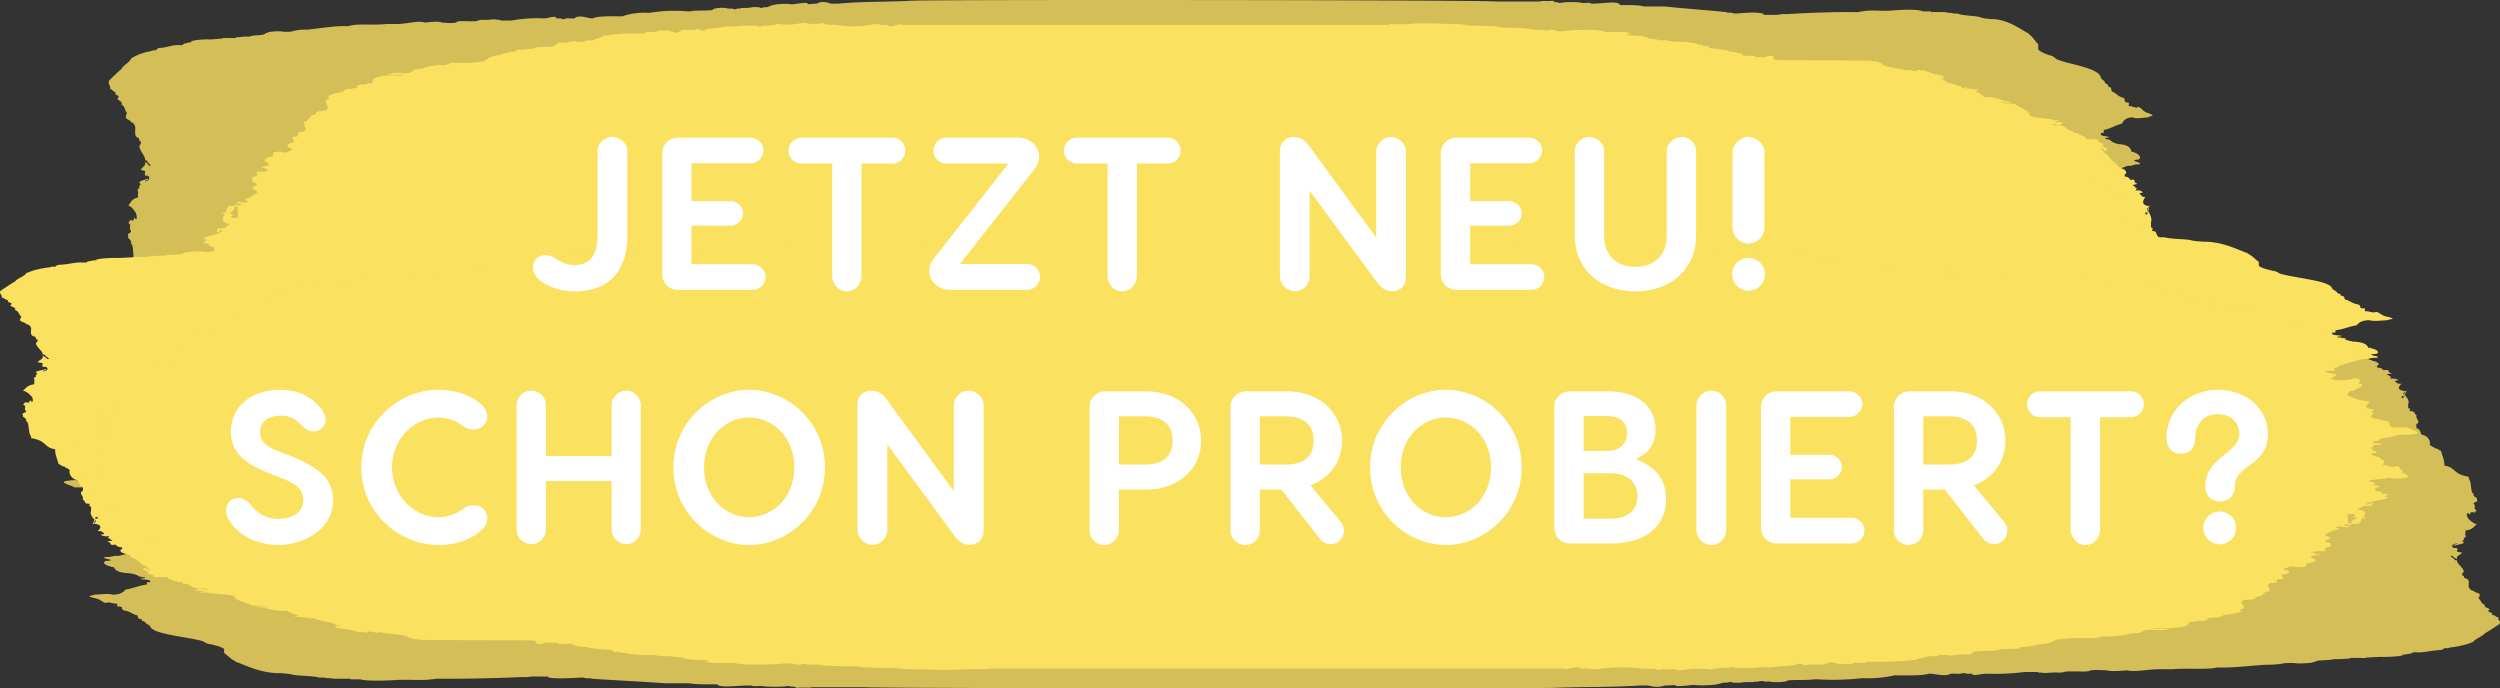 <svg width="276" height="76" viewBox="0 0 276 76" fill="none" xmlns="http://www.w3.org/2000/svg"><rect x="0" y="0" width="276" height="76" fill="#333333" stroke="none"/><g clip-path="url(#clip0_430_2601)"><path fill-rule="evenodd" clip-rule="evenodd" d="M245.845 53.96c-.355.023-.17-.226-.458-.233v-.078c-.131.013-.146-.03-.153-.077.164-.29-.38-.222-.305-.465v-.078c.426-.223-.604-.36-.306-.775h-.153v-.085c-.287-.19-.231-.557-.458-.775v-.077c.053-.28.235-.375 0-.62-.178-.118-.441-.192-.458-.388h-.153c-.254-.237-.361-.507-.306-.775 0-.36.086-.768-.305-.93-.263-.047 0-.36-.306-.388v-.31c.533-.348-.621-1.357-.458-1.783-.423.033-.146-.29-.458-.31.032-.148-.174-.171-.153-.31h.153c.096.168.252.325.458.465-.163-.47.355-.597.458-.93-.12-.018-.302 0-.305-.077h-.153c-.092-.163.188-.51-.153-.541h-.153c-.316-.18-.159-.597.306-.62 0 .153-.419.097-.306.31.288-.14.711-.211.917-.388 0-.193-.288-.24 0-.387v-.31c.355-.058.06-.437.153-.62v-.388c.785-.18.746-.599 1.066-.853-.282-.154-.491-.34-.611-.54-.254-.293-.359-.613-.306-.93v-.078h.153v.155c.177-.015.163-.123.153-.233.22-.18.373.098.458-.077-.004-.084.05-.167.153-.233-.451-.337 0-.404-.306-.93-.018-.242.48-.222.306-.54v-.233c-.254-.18-.364-.401-.306-.62-.103-.066-.157-.149-.153-.233-.135-.604-.046-1.321-.305-1.86v-.233c-.927-.238-1.102-.602-1.421-.991a.337.337 0 00-.089-.096v-.016a2.027 2.027 0 00-.139-.137c-.131-.134-.346-.243-.611-.31.018-.835-.181-1.192-.305-2.015-.231-.118-.274-.327-.611-.388-.036-.061 0-.153-.153-.155-.082-.115-.228-.197-.306-.31.16-.45-.199-1.349-.764-1.395a2.046 2.046 0 00-.305-.853c-.132.014-.146-.03-.153-.078v-.54c.398-.208.028-.685 0-.93v-.31c-.245-.136-.075-.48-.458-.541h-.153c-.085-.114.178-.402-.153-.388v-.62c.164-.319-.153-1.06-.458-1.395v-.078c.241-.057-.036-.38.458-.31-.355-.203-.17 1.114-.611.95v-.232c.171-.01.238.111.306 0 .004-.084-.05-.167-.153-.233.16-.14.214-.306.153-.465-.821-.133-.569-.68-.306-1.008-.48.036-.43-.196-.611-.31-.057-.133.117-.148.306-.155-.016-.089-.115-.169-.266-.215a1.033 1.033 0 00-.498-.017c0-.213.252-.157 0-.31-.132-.063-.093-.213-.306-.233-.046-.18.441-.086.458-.232-.508-.08-.021-.592-.763-.388-.096-.18-.206-.36-.611-.387v-.233c.426-.222-.061-.638-.459-.698 0-.155-.419-.099-.305-.31-.132-.063-.093-.212-.306-.232a6.704 6.704 0 01-.917-1.008c-.202 0-.142-.137-.305-.155-.025-.22-.281-.324-.306-.54.242.02.498.632.611.232.04-.227-.287-.269-.458-.388 0-.11-.025-.22.153-.232-.199-.159-.743-.143-.611-.465a1.795 1.795 0 00-.764-.078h-.306c-.259.027-.287-.061-.305-.155-.046-.159-.416-.153-.458-.31-.356-.043-.327-.301-.917-.232v-.155c-.124-.017-.153-.08-.306-.078-.529-.146-.494-.577-1.222-.62-.265.027-.54 0-.764-.078-.355-.34.288.143.917 0-.057-.133.117-.148.305-.155-.291-.155-.536-.133-.916-.077-.188-.25.494-.06.305-.31-.547.15-.561-.03-1.065-.078-.505-.047-.828-.15-1.375-.155-.036-.061-.128-.09-.306-.077-.27-.072-.533-.144-.458-.388-.302-.443-1.102-.63-1.528-1.008-.124-.016-.153-.079-.306-.077-.432.052-.889-.005-1.222-.155h-.153c.175-.233.864.323 1.223 0-.985-.096-1.347-.507-2.445-.54h-.458a1.908 1.908 0 00-.458-.31c0-.08-.125-.095-.153-.156-.213-.04-.38-.125-.459-.232.185-.01.356-.024.306-.156h-.153c-.469.056-.451-.135-.916-.077-.054-.103-.27-.123-.306-.233-.54.022.54.21 0 .233.029-.067-.06-.074-.153-.078h-.152c-.221-.225-.736-.299-1.066-.465-.228-.041-.388-.115-.611-.155 0-.048-.025-.092-.153-.077-.16-.206-.608-.262-.764-.465 1.108.39.249.28.458-.233-.181-.012-.433.013-.458-.077-.547 0-1.109-.269-1.681-.465h-.305a1.22 1.22 0 00-.458-.078c-.217.393-.839-.18-1.223.078-.71-.305-1.776-.242-2.44-.574a.297.297 0 00-.146-.079 1.436 1.436 0 01-.164-.123c0-.102-.27-.072-.305-.155-.196 0-.213-.1-.458-.077-.246.023-.263-.074-.459-.078 0-.027-10.658-.052-10.658-.077.355-.013-.199-.197 0-.388-.036-.061-.128-.09-.306-.077a1.216 1.216 0 00-.458.077c-.068.18-.753.031-1.066.078h-.153c-.053-.258-.881-.123-1.375-.155V6.08a.42.42 0 00-.305-.155 3.951 3.951 0 00-1.223-.232c-.017-.2-.568-.126-.763-.233h-.306c-.234-.193-1.254.016-1.222-.31-.029-.115-.355-.072-.611-.077 0-.237-.771-.076-.764-.31-.611 0-.917-.155-1.528-.155-.44-.011-1.002.041-1.222-.078h-.306c-.067-.18-.753-.032-1.066-.077v-.078c-.216 0-.433.013-.458-.078h-.458c-.412-.283-1.205-.373-2.132-.387h-.305c0-.08-.125-.094-.153-.155h.408c-.199-.211-.76-.236-1.375-.233h-1.538c0-.048-.025-.092-.153-.077-.586-.247-3.791-.14-4.263 0h-.153c-.679.085-.76-.132-1.222-.155-.316-.029-.355.095-.611.09a2.673 2.673 0 00-.153-.013c-.025-.092-.281-.066-.458-.077h-.917v-.078a25.985 25.985 0 00-3.514-.155c-.11-.21-2.082-.214-3.514-.232-.863-.235-2.352-.152-3.513-.233a30.228 30.228 0 00-2.132 0c-.291-.034-1.162.098-1.681.078h-.305c-.355.047-1.109-.098-1.222.077h-53.67c-.387-.25-1.318.465-1.68 0h-.459c-.355 0-.451-.133-.917-.077-.731.066-1.24.248-2.131.232a6.414 6.414 0 01-1.375-.077h-.459c.029-.067-.06-.074-.152-.078-.31-.057-1.194.049-1.564-.142a.143.143 0 00-.032-.049.16.16 0 00-.078-.032c-.43.157-.629.139-1.222.077-.267.25-.401-.202-.917-.077-1.034.18-1.776.297-2.902.077-.029.062-.153.076-.153.155-.47-.057-.451.134-.917.078-.23.012-.565-.03-.61.077h-.46v-.077h-1.832a2.467 2.467 0 01-.917.077H80.1c-.54.191-1.513.163-2.132.31 0 .208-.77.208-.764 0-.469-.057-.45.134-.916.078h-.938c-.174.119-.44.18-.611.31-.38.01-.473-.123-.764-.155v-.078H72.6c0 .328-1.364-.02-1.375.31h-1.986c-.776.043-1.543.12-2.292.233h-.305c-.022.222-1.066.36-1.066.465-.206.153-1.066-.025-1.066.233h-.764c-.515-.256-.913.203-1.68.077-.356-.022-.576.018-.611.155-.402.588-2.054.101-2.598.54-.65 0-1.066.13-1.833.078v.078c-.068.068-.135.139-.306.155-.682.076-1.527.31-1.375.31-.213.124-.753.081-.916.233-.355 0-.633.317-.917.465-.025.09-.241.083-.458.077v.078c-.629-.062-.785.119-1.375.077h-1.986c0 .078-.124.092-.153.155-.12.016-.302 0-.305.078h-1.066v.077c-1.034-.034-1.247.35-2.132.388h-.174c-.38.142-.412.461-1.066.465h-.153c-.685-.107-1.42-.076-1.833.155h1.68c-.067.18-.753.03-1.065.077h-.76c-.821.101-1.631.206-1.528.776 0 .046-.025.09-.153.077-.38-.013-.473.12-.764.155-.53-.081-1.162.18-.764.31 0 .074-.188.06-.305.078-.196 0-.214.099-.459.077-.71-.056-.604.314-1.066.388a4.43 4.43 0 00-1.375.387c-.028.11.027.22.153.31-.153 0-.181.062-.305.078-.494.458.529.842-.153 1.24-.242 0-.998.067-1.066.233v.155c-.203.027-.242.135-.458.155-.356.214-.274.634-.917.697.199.278 0 .283.153.541.035-.027.245.687-.458.54 0 .075-.189.06-.306.078-.06.092.046.27 0 .377 0 .014 0 .029-.029.043-.023.027-.076.045-.134.045-1.066.026.081.406-.459.698h-.153c-.817.274-.117.69.153.62.071.244-.412.204-.458.388-.547.15-.561-.03-1.066-.078v.078h-.458c-.178.09-.174.274-.153.465-.395.11-.867.18-.917.465.068.222.54.241.459.54-.288.112-.796.114-.917.31.785-.18.465.385.917.156-.167.225-.711.25-1.375.232.078.292.213.36-.153.541-.139.034-.274.067-.306.155v.31c0 .25.71.164.459.541h-.153c0 .115-.569.315-.153.387 0 .145.117.165.306.078.024.09-.029.22.152.233a4.193 4.193 0 01-.916.62c-.054.086-.754.221-.306.31.17.111.164.18-.153.232a1.558 1.558 0 01-.61-.077h-.306c-.135.248.504.106.458.31-.05.038-.533.15-.458-.078-.427-.036.12.422-.306.388v.229c-.06.2-.455.232-.458.465.177.03.335.084.458.155-.27.018-.355.133-.305.31h.305c.263.03.391-.115.459 0v.31c0 .078-.125-1.71-.153-1.648h-.91a1.274 1.274 0 00-.305.698c-.025.09-.281.065-.459.078.054.1.27.12.306.232-.537.721.128.92.611 1.008-.174.17-.512.256-.611.465h-.611c-.398.162-.132.3-.306.465.355-.025.356-.24.611-.31v.155c-.326.375-1.26.443-1.83.696a1.22 1.22 0 00-.152.075c.032.06 0 .152.153.155.355.18-.228.145-.153.388.092.106.586.01.61.155-.354.106.477.267.612.388-.298.115.267.326-.306.387 0 .078-.124.092-.152.155.134.104.367.163.61.155.061.18-.28.168-.152.388.153 0 .181.061.306.077.845.321-1.201.321-1.528.541h-.306c.029-.067-.06-.074-.153-.077-.813-.053-1.339.045-1.527.31.263.099.188.36.61.387h.154v.078h-.153c-.203.39.42.567.305.93.356 0 .448-.133.917-.078-.057.235.554.132.611.31v.078c-.416.36.093.591.306.853-.046.18.44.084.458.232.018.148.416.098.306.31-.139.137-.622.097-.459.388h.459c-.047.047-.38.297 0 .31.124.218-.217.2-.153.387-.025.17-.387.166-.764.155-.029.167.124.245.458.233.26-.029.288.06.306.155v.078c-.228.09-.682.066-.611.31-.181.192-.757.18-1.066.31-.036.06-.128.09-.306.077-.142.135-.284.269-.764.233h-.305c-2.32.122-.444.68-.153 1.007h1.375c0 .047.021.09.153.078a.926.926 0 01.153.697c.579.195 1.53.541 1.68.541v.31c-.408.273.26.664-.305.775.152.154.568.18.763.31v.465c-.227.065-.22.25-.305.388.49.137 1.098.216 1.375.465.295.081.398.262.611.388.028.061.153.075.153.155-.263.099 0 .463-.459.465-.316.021-.305.205-.458.31h-.153c-.138.285-.71.445-.152.697.284.147 0 .195 0 .388-.135.31.628.481.763.233.608-.18 1.777-.262 1.986.155-.323.093-.43.299-.61.465.28.193.92.203 1.065.465.029.065-.06.072-.152.077h-.153c-.881-.034-.487.128-.459.388-.22.018-.259.126-.458.155v.077c0 .078-.124.092-.153.156h-.152c-.54.346-1.29.583-1.987.852h-.152c-.483-.013-.512.206-1.066.155-.69.243 1.197.373.153.54h-.153c-.409.282.053.66.458.776.032.06.128.09.306.078.078.476.469.794 1.375.852.391.066.719.204.916.388 0 .1.267.07.306.155.117.016.302 0 .305.077-.039.108-.337.089-.458.155.27.146 1.005.056.917.388v.077H27.4v.321c-.803.16-1.23.512-1.986.698-.192.315-.387.629-1.066.698h-.152c-.356-.21-1.223 0-1.681 0 0 .1-.27.07-.306.155-.092 0-.18.01-.152.077.028.067.17.12.305.155 0 .047.022.09.153.078.543.135.643.499 1.066.697.291-.241.66.121 1.066.078.067.146-.21.467.305.387 0 .078.125.092.153.155-.055.135 0 .275.153.388.526.119.71.41 1.066.62.465.085-.032.49.61.62v.233a.418.418 0 01.306.155c.04.238.33.348.459.54.135 1.145 3.428 1.462 4.888 2.093.189.137.299.314.611.388.313.074 1.223.42 1.375.697v.541c.356.38.594.835 1.066 1.163v.077c.44.082 2.167 1.607 4.125 1.55.451.055.945.09 1.222.233.743.164 1.87.136 2.445.388.53-.063.586.115 1.066.077.22.12.781.067 1.222.078h.604v.078h.916c.53.299 2.733.16 3.514.077h.153c.917-.052 2.238.1 2.903-.078.355 0 .447-.135.916-.077H56.1a116.07 116.07 0 006.111-.233c.576.06.729-.095 1.222-.077h1.223c.032.06 0 .151.152.155.654.18 2.054.063 2.75 0h.459c.039.16.671.02.764.155 2.405.243 4.263.36 6.722.62h2.291c.597.18 1.627.155 2.597.155.224.54 1.898.126 3.198.155 0 .18.647.033.917.078.461.128 1.978.128 2.444 0h.153c.025.09.241.083.458.077 0 .078.124.092.153.155h.153c.71-.063.977.049 1.374-.077h4.747c-.07.18 64.229.238 64.318.077 3.198-.148 4.974-.052 7.791-.31h.764c.508.198 1.102.283 1.528 0 .686 0 1.066-.162 1.066.078.71.032 1.101-.114 1.68-.155.626.131 2.111.012 2.292-.155.092 0 .181-.013.153-.078.195 0 .209-.1.458-.078.117-.018.302 0 .306-.077h.291c.032.06.128.09.306.078.628.059.781-.12 1.375-.078.177-.013.433.013.458-.078.43.064.394-.11.764-.077.028.114.355.07.611.078.355.154 1.606.093 1.68-.155.69-.118 1.834 0 2.445-.155h.305a16.17 16.17 0 004.125-.156h.458c.484.062 1.816-.11 2.292-.31.092 0 .181-.012.153-.077 1.247-.014 2.686.07 3.361-.233h.153c.604.101 1.471.406 1.833 0 .316-.047 1.002.096 1.066-.077h.305c.029.113.356.07.611.077.1.408.878-.016 1.375 0a14.97 14.97 0 003.514-.232h1.233c.032.06.128.09.306.077.518.134.895-.06 1.68 0 .483.013.508-.207 1.066-.155.604-.054 1.691.134 1.833-.155.647-.095.821-.029 1.528 0 .355.18 1.439.062 1.833 0 .867.26 1.883-.133 3.056-.155h1.222c1.489-.166 3.265.087 4.125-.232h.622c1.165 0 2.725-.283 3.961-.39a5.874 5.874 0 001.528-.155c.195-.108.664-.077 1.066-.077.323.108 1.616.047 1.833-.155.092 0 .181-.013.153-.078.327-.221 1.353-.09 1.68-.31.65.045 1.009-.056 1.528-.077v-.078h1.066c.43.063.394-.11.764-.077a17.02 17.02 0 011.066-.078c.305.056 2.245-.072 1.986-.31.165 0 .326-.027.458-.077.176-.032.334-.085.458-.156-.028-.169.54-.035.764-.077.625-.072 1.034-.25 1.681-.31.405 0 .387-.216.611-.31.042.18.408-.09.611-.078.79-.16 1.477-.428 1.986-.775.206-.463.845-.708 1.066-1.162.049 0 1.421-1.318 1.375-1.318.135-.388-.231-.537-.125-.927z" fill="#FBE160"/><path opacity=".8" fill-rule="evenodd" clip-rule="evenodd" d="M12.156 9.859c.358-.024.172.225.462.232v.078c.132-.013.146.03.153.077-.164.29.384.222.308.465v.078c-.43.223.609.36.308.775h.154v.085c.29.19.233.557.462.775v.078c-.054.279-.236.374 0 .62.179.117.444.19.462.387h.154c.256.237.363.507.308.775 0 .36-.086.768.307.93.265.047 0 .361.308.388v.31c-.537.348.627 1.357.462 1.783.426-.033.147.29.462.31-.032.148.175.171.154.31h-.154a1.474 1.474 0 00-.462-.465c.165.47-.358.597-.462.93.122.018.305 0 .308.078h.154c.093.162-.19.51.154.54h.154c.318.18.16.597-.308.62 0-.153.422-.097.308-.31-.29.14-.716.211-.924.388 0 .193.29.24 0 .387v.31c-.358.058-.06.437-.154.62v.388c-.79.18-.751.599-1.073.853.283.154.493.34.615.54.256.293.362.613.308.93v.078h-.154v-.155c-.179.015-.165.123-.154.233-.222.18-.376-.097-.462.077.005.085-.05.167-.153.233.454.337 0 .404.307.93.018.242-.483.222-.307.54v.233c.255.18.366.402.307.62.104.067.158.149.154.233.136.604.047 1.321.308 1.86v.233c.934.238 1.11.602 1.432.991.02.034.05.067.09.096v.016c.042.047.089.092.14.137.132.134.348.243.615.31-.018.835.182 1.192.308 2.016.232.117.275.326.615.387.036.061 0 .153.154.155.083.115.23.197.308.31-.161.45.2 1.349.77 1.395.032.29.136.576.308.853.132-.014.146.03.153.078v.54c-.4.208-.028.685 0 .93v.31c.247.136.076.48.462.541h.154c.086.114-.179.402.154.388v.62c-.165.32.154 1.06.462 1.395v.078c-.244.058.036.38-.462.31.358.204.172-1.114.616-.95v.232c-.172.01-.24-.111-.308 0-.004.085.05.167.154.233-.162.14-.216.306-.154.465.827.133.573.68.308 1.008.483-.036.433.196.616.31.057.133-.119.148-.308.155.015.089.115.169.267.215.152.046.339.052.502.017 0 .213-.254.157 0 .31.133.063.093.213.308.233.047.18-.444.087-.462.233.512.079.022.59.77.387.097.18.208.36.616.388v.232c-.43.222.06.638.462.698 0 .155.422.099.307.31.133.063.094.212.308.232.36.324.669.66.924 1.008.204 0 .143.137.308.155.025.22.282.325.307.54-.243-.02-.5-.632-.615-.232-.04.227.29.269.462.388 0 .11.025.22-.154.232.2.16.748.143.615.465.225.079.503.107.77.078h.308c.261-.027.29.061.308.155.046.159.419.153.462.31.358.043.329.301.923.233v.155c.125.016.154.079.308.077.533.146.497.577 1.231.62.267-.027.545 0 .77.078.358.34-.29-.143-.924 0 .058.133-.118.148-.307.155.293.155.54.133.923.077.19.25-.497.06-.308.31.552-.15.566.031 1.074.078.509.047.834.15 1.385.155.036.061.13.09.308.077.272.072.537.145.462.388.304.444 1.11.63 1.54 1.008.125.016.153.079.307.077.436-.052.896.005 1.232.155h.154c-.176.233-.87-.323-1.232 0 .992.096 1.357.507 2.463.541h.462c.122.114.278.219.462.31 0 .08.125.094.153.155.215.04.384.125.462.233-.186.009-.358.023-.308.155h.154c.473-.056.455.135.924.077.054.103.272.123.308.233.544-.022-.544-.21 0-.233-.029.067.06.074.154.078h.154c.222.225.74.299 1.073.465.23.041.39.115.616.155 0 .049.025.092.154.077.161.206.612.262.77.465-1.117-.39-.25-.279-.462.233.183.013.437-.013.462.077.551 0 1.117.269 1.693.465h.308c.131.053.294.08.462.078.218-.393.844.18 1.231-.078.716.305 1.79.242 2.46.574a.3.3 0 00.146.08c.06.038.116.079.165.122 0 .102.272.072.308.155.197 0 .214.1.461.077.247-.023.265.074.462.078 0 .027 10.74.052 10.74.077-.359.013.2.197 0 .388.035.061.128.09.307.077.167.002.33-.025.462-.077.068-.18.759-.03 1.074-.078h.154c.053.258.887.123 1.385.155v.078c.068.07.136.139.308.155.358.134.785.215 1.231.232.018.2.573.127.77.233h.308c.236.193 1.263-.016 1.231.31.029.115.358.072.616.078 0 .236.777.075.77.31.615 0 .923.155 1.539.155.444.01 1.01-.042 1.231.077h.308c.068.18.759.032 1.074.078v.077c.218 0 .437-.013.462.078h.462c.415.283 1.213.373 2.147.387h.308c0 .08.126.094.154.155h-.411c.2.211.766.236 1.385.233h1.55c0 .048.025.092.154.077.59.247 3.82.14 4.295 0h.154c.684-.084.766.132 1.232.155.318.03.358-.095.615-.09.051.006.103.01.154.013.025.092.283.066.462.077h.924v.078c1.16.13 2.352.182 3.54.155.111.21 2.098.214 3.54.232.87.235 2.37.152 3.541.233a30.74 30.74 0 002.147 0c.294.034 1.171-.097 1.694-.078h.307c.358-.047 1.117.098 1.232-.077h54.075c.39.25 1.328-.465 1.693 0h.462c.358 0 .454.133.923.077.738-.066 1.25-.248 2.148-.232.468-.023.94.003 1.385.077h.462c-.028.067.061.074.154.078.312.058 1.203-.049 1.575.142a.153.153 0 00.032.049.167.167 0 00.079.032c.433-.156.634-.138 1.232-.077.268-.25.404.202.923.077 1.042-.18 1.79-.297 2.925-.077.028-.061.154-.076.154-.155.472.058.454-.133.923-.078.233-.012.569.03.616-.077h.462v.077h1.847c.279-.08.607-.108.923-.077h.77c.544-.191 1.525-.162 2.148-.31 0-.207.777-.207.77 0 .472.058.454-.134.923-.078h.945c.176-.119.444-.18.616-.31.383-.01.476.123.769.155v.078h1.386c0-.328 1.374.02 1.385-.31h2.001a24.79 24.79 0 002.309-.233h.308c.021-.222 1.074-.36 1.074-.465.207-.153 1.074.025 1.074-.232h.769c.519.255.92-.204 1.694-.078.358.022.579-.018.615-.155.405-.588 2.069-.1 2.617-.54.655 0 1.074-.13 1.847-.078v-.078c.068-.068.136-.139.308-.155.687-.075 1.539-.31 1.385-.31.215-.124.759-.081.924-.232.358 0 .637-.318.923-.466.026-.09.244-.082.462-.077v-.077c.634.06.791-.12 1.386-.078h2.001c0-.078.125-.092.154-.155.121-.016.304 0 .307-.078h1.074v-.077c1.042.034 1.257-.35 2.148-.388h.176c.383-.142.415-.461 1.073-.465h.154c.691.107 1.432.076 1.847-.155h-1.693c.068-.18.759-.03 1.074-.077h.766c.827-.101 1.643-.206 1.54-.775 0-.047.025-.09.153-.078.384.013.477-.12.77-.155.533.081 1.171-.18.77-.31 0-.074.189-.06.308-.078.196 0 .214-.099.461-.077.716.056.609-.314 1.074-.388a4.478 4.478 0 001.386-.387c.028-.11-.027-.22-.154-.31.154 0 .182-.062.308-.078.497-.458-.534-.842.153-1.24.244 0 1.006-.067 1.074-.233v-.154c.204-.028.244-.136.462-.156.358-.214.276-.634.924-.697-.201-.278 0-.283-.154-.54-.036.026-.247-.688.462-.542 0-.074.189-.06.307-.077.061-.092-.046-.27 0-.377 0-.014 0-.029.029-.043.024-.027.077-.045.136-.045 1.074-.026-.082-.406.462-.698h.154c.823-.274.118-.69-.154-.62-.072-.243.415-.204.462-.388.551-.15.565.031 1.074.078v-.078h.461c.179-.09.176-.274.154-.465.398-.11.874-.18.924-.465-.068-.221-.544-.241-.462-.54.29-.112.802-.114.924-.31-.791.18-.469-.385-.924-.156.168-.225.716-.25 1.385-.232-.078-.292-.214-.36.154-.541.14-.034.276-.067.308-.155v-.31c0-.25-.716-.164-.462-.54h.154c0-.116.573-.316.154-.388 0-.145-.118-.164-.308-.078-.025-.09.029-.22-.154-.233.251-.226.561-.435.924-.62.054-.086.759-.221.308-.31-.172-.111-.165-.18.154-.232.217-.014.437.014.616.077h.307c.136-.248-.508-.106-.461-.31.05-.038.537-.15.461.078.43.036-.121-.422.308-.388v-.229c.061-.2.458-.232.462-.465a1.431 1.431 0 01-.462-.155c.272-.018.358-.133.308-.31h-.308c-.265-.03-.394.115-.462 0v-.31c0-.077.126 1.71.154 1.648h.917c.183-.222.287-.458.308-.698.025-.09.282-.065.461-.077-.053-.101-.272-.121-.307-.233.54-.721-.129-.92-.616-1.008.175-.17.515-.256.616-.465h.615c.401-.162.133-.3.308-.465-.358.025-.358.24-.616.31v-.155c.33-.375 1.271-.443 1.844-.696.056-.023.107-.048.154-.075-.032-.06 0-.152-.154-.155-.358-.18.229-.145.154-.388-.093-.106-.591-.01-.616-.155.358-.106-.48-.267-.616-.388.301-.115-.268-.326.308-.387 0-.078.126-.092.154-.155-.135-.104-.37-.163-.615-.155-.061-.18.282-.168.153-.388-.153 0-.182-.061-.307-.077-.852-.321 1.21-.321 1.539-.541h.308c-.029.067.061.074.154.078.819.052 1.349-.045 1.539-.31-.265-.1-.19-.361-.616-.388h-.154v-.078h.154c.204-.389-.422-.567-.308-.93-.358 0-.451.134-.923.078.057-.235-.559-.132-.616-.31v-.078c.419-.36-.093-.591-.308-.852.047-.18-.444-.085-.462-.233-.017-.148-.418-.097-.307-.31.139-.137.626-.097.461-.388h-.461c.046-.046.383-.297 0-.31-.126-.218.218-.2.154-.387.025-.17.39-.166.769-.155.029-.167-.125-.245-.462-.233-.261.029-.29-.06-.307-.155v-.077c.229-.09.687-.067.615-.31.183-.193.763-.18 1.074-.31.036-.06.129-.09.308-.078.143-.135.286-.269.77-.233h.307c2.338-.122.448-.68.154-1.007h-1.385c0-.047-.021-.09-.154-.078a.922.922 0 01-.154-.697c-.583-.195-1.543-.541-1.693-.541v-.31c.412-.272-.261-.663.308-.775-.154-.154-.573-.18-.77-.31v-.465c.229-.065.222-.25.308-.388-.494-.137-1.106-.216-1.385-.465-.297-.081-.401-.261-.616-.388-.029-.06-.154-.075-.154-.155.265-.099 0-.463.462-.465.318-.021.308-.205.462-.31h.154c.139-.285.716-.445.154-.697-.287-.146 0-.195 0-.388.136-.31-.634-.481-.77-.233-.612.18-1.79.262-2.001-.154.326-.094.433-.3.616-.466-.283-.192-.928-.203-1.074-.465-.029-.065.061-.072.154-.077h.153c.888.034.491-.128.462-.388.222-.018.262-.126.462-.155v-.077c0-.078.125-.092.154-.155h.154c.544-.346 1.299-.584 2.001-.853h.154c.487.013.515-.206 1.074-.155.694-.243-1.207-.373-.154-.54h.154c.411-.282-.054-.66-.462-.776-.032-.06-.129-.09-.308-.078-.079-.475-.472-.794-1.385-.852-.395-.066-.725-.204-.924-.388 0-.1-.268-.07-.308-.155-.118-.016-.304 0-.307-.077.039-.108.34-.088.461-.155-.272-.146-1.013-.056-.923-.388v-.077h.308v-.321c.809-.16 1.238-.512 2.001-.698.193-.315.39-.629 1.074-.697h.154c.357.209 1.231 0 1.693 0 0-.101.272-.07.308-.155.093 0 .182-.011.153-.078-.028-.067-.171-.12-.307-.155 0-.047-.022-.09-.154-.078-.548-.135-.648-.499-1.074-.697-.294.241-.666-.12-1.074-.078-.068-.146.211-.466-.308-.387 0-.078-.125-.092-.154-.155.056-.135 0-.275-.154-.388-.53-.119-.716-.409-1.074-.62-.469-.085.033-.49-.615-.62v-.233a.426.426 0 01-.308-.155c-.04-.238-.333-.347-.462-.54-.136-1.145-3.454-1.462-4.926-2.093-.189-.137-.3-.314-.615-.388-.315-.074-1.232-.42-1.386-.697V4.9c-.358-.38-.598-.835-1.074-1.163V3.66c-.444-.082-2.183-1.607-4.156-1.55-.454-.055-.952-.089-1.231-.233-.748-.164-1.883-.135-2.463-.388-.533.063-.591-.115-1.074-.077-.222-.12-.787-.067-1.231-.078h-.609v-.077h-.923c-.534-.3-2.753-.16-3.541-.078h-.154c-.923.052-2.255-.1-2.924.078-.358 0-.451.135-.924.077h-1.385c-2.059.024-4.114.102-6.157.233-.58-.06-.734.095-1.232.077h-1.231c-.032-.06 0-.151-.154-.155-.659-.18-2.069-.063-2.771 0h-.461c-.04-.16-.677-.02-.77-.155-2.423-.243-4.296-.36-6.773-.62h-2.309c-.601-.18-1.639-.155-2.616-.155-.226-.54-1.912-.126-3.222-.155 0-.18-.652-.032-.924-.078-.465-.127-1.994-.127-2.463 0h-.154c-.025-.09-.243-.082-.461-.077 0-.078-.126-.092-.154-.155h-.154c-.716.063-.985-.049-1.385.077h-4.783c.072-.18-64.714-.237-64.803-.077-3.222.148-5.012.052-7.85.31h-.77c-.512-.198-1.11-.283-1.54 0-.69 0-1.073.162-1.073-.078-.716-.032-1.11.114-1.693.156-.63-.132-2.127-.013-2.31.155-.092 0-.182.012-.153.077-.197 0-.211.101-.462.078-.118.018-.304 0-.308.077h-.293c-.033-.06-.13-.09-.308-.077-.634-.06-.788.119-1.386.077-.179.013-.436-.013-.461.078-.433-.063-.398.11-.77.077-.029-.113-.358-.07-.616-.077-.358-.155-1.618-.094-1.693.155-.694.117-1.847 0-2.463.155H75.9a16.41 16.41 0 00-4.156.155h-.461c-.487-.062-1.83.11-2.31.31-.092 0-.182.012-.153.077-1.257.015-2.707-.07-3.387.233h-.154c-.608-.101-1.482-.406-1.847 0-.318.047-1.01-.096-1.074.077h-.307c-.03-.113-.358-.07-.616-.077-.1-.408-.884.016-1.386 0-1.2-.06-2.41.019-3.54.232h-1.242c-.032-.06-.129-.09-.308-.077-.522-.134-.902.06-1.693 0-.487-.013-.512.207-1.074.155-.608.054-1.704-.134-1.847.155-.651.095-.827.029-1.54 0-.357-.18-1.45-.061-1.846 0-.874-.26-1.898.133-3.079.155h-1.231c-1.5.166-3.29-.087-4.156.232h-.627c-1.174 0-2.745.283-3.991.39a5.962 5.962 0 00-1.54.155c-.196.108-.669.077-1.073.077-.326-.108-1.63-.047-1.848.155-.093 0-.182.013-.153.078-.33.222-1.364.09-1.694.31-.655-.045-1.016.056-1.539.077v.078h-1.074c-.433-.063-.397.11-.77.077-.354.037-.713.063-1.073.078-.308-.056-2.263.072-2.001.31-.167 0-.329.027-.462.078a1.466 1.466 0 00-.462.155c.029.169-.544.036-.77.077-.63.072-1.041.25-1.693.31-.408 0-.39.216-.616.31-.042-.18-.411.09-.615.078-.796.16-1.489.429-2.001.775-.208.463-.852.708-1.074 1.163-.05 0-1.432 1.317-1.386 1.317-.135.388.233.537.126.927z" fill="#FBE160"/><path fill-rule="evenodd" clip-rule="evenodd" d="M.182 32.879c.42-.02.202.18.541.186v.061c.155-.01.172.025.18.062-.193.232.449.177.36.372v.062c-.502.179.713.288.361.62h.18v.067c.34.153.273.445.54.62v.061c-.062.224-.276.3 0 .496.21.094.52.153.541.31h.18c.3.189.426.405.36.62 0 .287-.1.613.361.743.31.037 0 .288.36.31v.247c-.628.278.734 1.085.541 1.425.499-.026.172.232.54.248-.037.118.206.136.181.247h-.18c-.114-.134-.297-.26-.54-.371.192.376-.42.477-.541.743.142.014.356 0 .36.062h.18c.11.13-.222.408.18.432h.18c.374.144.19.477-.36.496 0-.123.495-.078.36-.248-.339.11-.837.168-1.08.31 0 .154.339.191 0 .31v.247c-.42.046-.072.349-.18.496v.31c-.927.143-.88.478-1.258.68.332.124.578.272.72.433.3.233.424.489.361.743v.062h-.18v-.124c-.21.012-.193.098-.18.186-.26.144-.44-.078-.54.062.004.067-.06.133-.18.186.531.27 0 .323.36.743.02.193-.566.178-.36.432v.186c.299.144.428.32.36.496.12.053.185.118.18.186.159.482.054 1.056.36 1.486v.186c1.094.19 1.3.481 1.676.792.024.028.06.053.105.077v.013c.05.037.105.073.164.11.155.107.408.194.72.247-.02.667.214.952.36 1.61.273.094.323.261.721.31.042.05 0 .123.18.124.097.092.269.157.361.248-.188.36.235 1.078.901 1.115.038.231.16.46.36.681.155-.011.172.025.18.062v.432c-.469.166-.033.548 0 .744v.248c.29.108.089.383.541.432h.18c.101.09-.21.321.18.31v.495c-.192.255.18.847.541 1.115v.062c-.285.046.042.304-.54.248.419.163.2-.89.72-.76v.186c-.2.008-.28-.089-.36 0-.005.068.059.133.18.186-.189.113-.253.245-.18.372.968.106.67.543.36.805.566-.029.507.157.721.248.067.107-.138.118-.36.124.018.071.134.135.313.172.178.036.396.042.588.014 0 .17-.298.125 0 .247.155.05.109.17.36.186.055.144-.52.07-.54.186.599.063.025.473.9.31.114.144.244.288.721.31v.185c-.503.178.072.51.54.558 0 .124.495.08.361.248.155.05.11.17.36.185.421.259.783.528 1.082.806.239 0 .167.11.36.124.03.175.331.259.36.432-.284-.017-.586-.506-.72-.186-.046.182.34.215.54.31 0 .088.03.175-.18.186.235.126.876.113.721.371.263.063.589.085.901.062h.36c.306-.021.34.05.36.124.055.127.491.123.541.248.42.034.386.24 1.082.186v.124c.146.013.18.063.36.061.624.117.582.462 1.442.496.312-.022.637 0 .9.062.42.272-.339-.114-1.08 0 .066.107-.139.118-.361.124.344.124.633.107 1.081.062.222.2-.582.047-.36.248.645-.12.662.024 1.257.062.595.037.976.12 1.622.124.041.048.15.072.36.061.318.058.628.116.54.31.357.355 1.3.504 1.803.805.146.013.18.064.36.062.51-.042 1.049.005 1.441.124h.18c-.205.186-1.018-.258-1.44 0 1.16.077 1.587.405 2.882.432h.54c.144.092.326.175.541.248 0 .064.147.075.18.124.251.032.45.1.541.186-.218.007-.419.019-.36.124h.18c.553-.045.532.108 1.081.062.063.082.319.098.36.186.638-.018-.636-.167 0-.186-.033.053.072.059.18.062h.18c.26.18.868.239 1.258.371.268.034.457.093.72.124 0 .04.03.074.181.062.189.164.717.21.901.372-1.308-.313-.293-.223-.54.186.213.01.51-.01.54.062.645 0 1.307.214 1.982.371h.36c.154.042.345.064.541.062.256-.314.99.144 1.442-.062.838.244 2.095.193 2.879.458.035.028.095.05.171.064.071.03.136.064.193.098 0 .082.319.057.36.124.231 0 .252.08.541.062.29-.02.31.059.54.061 0 .022 12.572.042 12.572.063-.419.01.235.157 0 .31.042.048.151.071.36.061.197.002.388-.02.541-.062.08-.144.889-.024 1.258-.062h.18c.063.206 1.04.098 1.622.124v.062c.08.056.159.111.36.124.42.108.92.172 1.441.186.022.16.671.1.901.186h.36c.277.154 1.48-.013 1.442.247.034.093.42.058.721.062 0 .19.91.06.901.248.72 0 1.081.124 1.802.124.52.009 1.182-.033 1.442.062h.36c.08.144.888.026 1.257.062v.062c.256 0 .511-.01.54.062h.541c.487.226 1.421.298 2.515.31h.36c0 .063.147.074.18.123h-.482c.235.169.897.19 1.622.186h1.815c0 .04.029.074.18.062.691.198 4.471.113 5.029 0h.18c.8-.067.897.105 1.441.124.373.023.42-.076.721-.072.06.005.12.008.18.01.03.074.331.053.54.062h1.082v.062c1.36.104 2.753.146 4.145.124.13.169 2.455.171 4.144.186 1.018.187 2.774.12 4.144.186.838.02 1.678.02 2.515 0 .343.027 1.37-.078 1.982-.062h.36c.419-.038 1.308.077 1.442-.062h63.303c.457.2 1.554-.372 1.982 0h.54c.42 0 .533.106 1.082.062.863-.054 1.462-.2 2.514-.186.547-.019 1.1.002 1.622.062h.54c-.033.053.072.059.181.062.364.046 1.408-.04 1.843.114a.136.136 0 00.038.038.245.245 0 00.092.026c.507-.125.742-.11 1.442-.062.314-.2.473.162 1.081.062 1.219-.144 2.095-.237 3.424-.062.033-.049.18-.06.18-.124.553.047.532-.106 1.081-.061.272-.01.666.023.721-.062h.54v.062h2.163a4.245 4.245 0 011.081-.062h.901c.637-.153 1.785-.13 2.514-.248 0-.166.91-.166.901 0 .553.046.532-.107 1.081-.062h1.107c.205-.095.519-.144.72-.248.449-.008.558.098.901.124v.062h1.622c0-.262 1.609.016 1.622-.248h2.343a42.337 42.337 0 002.702-.186h.361c.025-.177 1.257-.288 1.257-.371.243-.123 1.257.02 1.257-.186h.901c.608.204 1.077-.163 1.982-.062.419.017.679-.014.721-.124.474-.47 2.422-.08 3.063-.432.767 0 1.258-.104 2.163-.062v-.062c.079-.055.159-.111.36-.124.805-.06 1.802-.248 1.622-.248.251-.1.888-.064 1.081-.186.419 0 .746-.253 1.081-.371.029-.072.285-.066.541-.062v-.062c.741.049.926-.095 1.622-.062h2.342c0-.062.147-.074.18-.124.143-.013.356 0 .361-.062h1.257v-.062c1.219.028 1.471-.28 2.514-.31h.205c.449-.113.487-.368 1.258-.371h.18c.809.085 1.676.06 2.162-.124h-1.982c.08-.144.888-.025 1.257-.062h.897c.968-.08 1.923-.164 1.802-.62 0-.037.029-.072.18-.061.449.01.557-.097.901-.124.624.064 1.37-.144.901-.248 0-.06.222-.048.36-.062.231 0 .252-.08.541-.062.838.045.712-.25 1.257-.31.61-.052 1.17-.16 1.622-.31.033-.087-.031-.175-.18-.247.18 0 .213-.05.36-.062.583-.366-.624-.673.18-.991.285 0 1.178-.054 1.258-.186v-.124c.238-.022.284-.108.54-.124.419-.171.323-.507 1.081-.557-.234-.222 0-.227-.18-.433-.042.022-.289-.548.541-.432 0-.059.222-.047.36-.062.071-.073-.054-.216 0-.3 0-.012 0-.024.034-.035.028-.022.09-.036.159-.036 1.257-.02-.097-.325.54-.558h.181c.963-.219.138-.552-.181-.495-.083-.195.487-.163.541-.31.645-.12.662.024 1.257.062v-.062h.541c.209-.072.205-.22.18-.372.465-.088 1.022-.144 1.081-.371-.08-.178-.637-.193-.54-.433.339-.089.938-.09 1.081-.247-.926.144-.549-.307-1.081-.124.196-.18.838-.2 1.621-.186-.092-.233-.251-.288.18-.432.164-.028.323-.054.361-.124v-.248c0-.2-.838-.131-.541-.432h.18c0-.092.671-.252.181-.31 0-.115-.139-.13-.361-.062-.029-.072.034-.175-.18-.186a5.511 5.511 0 011.081-.495c.063-.07.889-.177.361-.248-.201-.09-.193-.144.18-.186.254-.01.511.011.721.062h.36c.159-.199-.595-.085-.541-.248.059-.03.629-.12.541.062.503.03-.142-.337.36-.31v-.182c.072-.16.537-.186.541-.372a2.237 2.237 0 01-.541-.124c.319-.014.419-.107.361-.248h-.361c-.31-.024-.461.092-.54 0v-.248c0-.061.146 1.368.18 1.317h1.073c.214-.177.336-.366.36-.557.03-.072.331-.052.541-.062-.063-.08-.319-.097-.361-.186.633-.576-.15-.735-.72-.805.205-.136.603-.205.72-.372h.721c.469-.13.155-.24.361-.372-.42.02-.42.192-.721.248v-.124c.385-.3 1.487-.354 2.158-.556a1.82 1.82 0 00.18-.06c-.038-.048 0-.121-.18-.124-.419-.144.268-.115.18-.31-.109-.085-.691-.009-.721-.124.419-.085-.561-.213-.72-.31.352-.092-.315-.26.36-.31 0-.061.147-.073.18-.123-.158-.083-.433-.13-.721-.124-.071-.144.331-.134.181-.31-.181 0-.214-.049-.361-.062-.997-.256 1.417-.256 1.802-.432h.36c-.033.053.072.06.181.062.959.042 1.58-.036 1.802-.248-.31-.079-.222-.288-.721-.31h-.18v-.061h.18c.239-.312-.495-.454-.361-.744-.419 0-.528.107-1.081.062.067-.187-.653-.105-.72-.248v-.062c.49-.288-.109-.472-.361-.68.055-.145-.52-.069-.54-.187-.021-.118-.491-.078-.361-.248.164-.109.734-.077.541-.31h-.541c.055-.037.449-.237 0-.247-.147-.174.256-.16.18-.31.03-.135.457-.132.901-.124.034-.133-.146-.195-.54-.186-.306.024-.34-.047-.361-.123v-.062c.269-.072.805-.054.721-.248.214-.154.893-.144 1.257-.248.042-.047.151-.072.361-.062.167-.108.335-.214.901-.186h.36c2.736-.098.524-.543.18-.805h-1.622c0-.037-.025-.072-.18-.062-.173-.18-.234-.37-.18-.557-.683-.156-1.806-.432-1.982-.432v-.248c.482-.218-.306-.53.36-.62-.18-.122-.67-.144-.901-.248v-.371c.269-.052.26-.199.361-.31-.579-.11-1.295-.173-1.622-.372-.348-.064-.469-.208-.721-.31-.033-.048-.18-.06-.18-.123.31-.08 0-.37.541-.372.373-.017.36-.164.54-.248h.18c.164-.227.839-.355.181-.557-.336-.117 0-.156 0-.31.159-.248-.742-.385-.901-.186-.717.144-2.096.21-2.343-.124.381-.075.507-.239.721-.371-.331-.154-1.085-.163-1.257-.372-.034-.052.071-.058.18-.062h.18c1.039.028.574-.102.541-.31.259-.014.306-.1.54-.123v-.062c0-.062.147-.074.18-.124h.181c.637-.277 1.521-.467 2.342-.682h.18c.57.01.604-.164 1.258-.124.813-.194-1.413-.298-.181-.432h.181c.481-.224-.063-.527-.541-.62-.038-.047-.151-.071-.36-.061-.093-.38-.554-.635-1.622-.681-.462-.053-.848-.164-1.081-.31 0-.08-.315-.056-.361-.124-.138-.013-.356 0-.36-.062.046-.087.398-.07.54-.124-.318-.117-1.185-.045-1.081-.31v-.062h.361v-.256c.947-.128 1.45-.41 2.342-.557.227-.253.457-.503 1.257-.558h.181c.419.167 1.441 0 1.982 0 0-.08.318-.056.36-.124.109 0 .214-.009.18-.062-.033-.053-.201-.096-.36-.124 0-.037-.025-.072-.18-.062-.641-.108-.759-.399-1.257-.557-.344.193-.78-.097-1.258-.062-.079-.117.248-.373-.36-.31 0-.062-.147-.073-.18-.124.065-.107 0-.219-.18-.31-.621-.095-.839-.326-1.258-.495-.549-.068.038-.392-.72-.496v-.185a.599.599 0 01-.361-.124c-.046-.19-.389-.278-.54-.433-.16-.914-4.044-1.168-5.767-1.672-.222-.11-.352-.25-.72-.31-.369-.059-1.442-.335-1.622-.557v-.432c-.419-.304-.7-.667-1.257-.93v-.062c-.52-.064-2.557-1.283-4.866-1.238-.532-.044-1.114-.071-1.441-.186-.876-.131-2.204-.108-2.883-.31-.625.05-.692-.092-1.257-.062-.26-.095-.922-.053-1.442-.062h-.712v-.062h-1.081c-.625-.239-3.223-.128-4.145-.062h-.18c-1.081.042-2.64-.08-3.424.062-.419 0-.528.108-1.081.062h-1.622c-2.41.02-4.816.081-7.208.186-.678-.047-.859.076-1.441.062h-1.442c-.037-.048 0-.121-.18-.124-.771-.144-2.422-.05-3.243 0h-.541c-.046-.128-.792-.016-.901-.124-2.837-.194-5.029-.288-7.928-.495h-2.703c-.704-.144-1.92-.124-3.064-.124-.264-.432-2.237-.101-3.771-.124 0-.144-.763-.026-1.081-.062-.545-.102-2.335-.102-2.884 0h-.18c-.029-.072-.285-.066-.54-.062 0-.062-.147-.074-.18-.124h-.181c-.838.05-1.152-.039-1.621.062h-5.599c.084-.144-75.757-.19-75.862-.062-3.772.118-5.867.042-9.19.248h-.9c-.6-.159-1.3-.226-1.803 0-.809 0-1.257.13-1.257-.062-.838-.026-1.3.09-1.982.124-.738-.105-2.49-.01-2.703.124-.11 0-.214.01-.18.062-.23 0-.248.08-.54.062-.14.014-.357 0-.361.062h-.344c-.038-.048-.15-.073-.36-.062-.742-.048-.922.095-1.622.062-.21.01-.511-.01-.54.061-.508-.05-.466.088-.902.062-.033-.09-.419-.056-.72-.062-.42-.123-1.895-.074-1.983.124-.813.094-2.162 0-2.883.124h-.36a28 28 0 00-4.865.124h-.54c-.57-.049-2.142.088-2.704.248-.109 0-.213.01-.18.062-1.47.011-3.168-.056-3.964.186h-.18c-.713-.081-1.735-.324-2.163 0-.373.037-1.181-.077-1.257.062h-.36c-.034-.091-.42-.057-.721-.062-.117-.326-1.035.013-1.622 0a25.846 25.846 0 00-4.144.186H50.65c-.038-.048-.151-.072-.36-.062-.613-.107-1.057.047-1.983 0-.57-.01-.6.165-1.257.123-.713.044-1.995-.106-2.162.124-.763.077-.969.023-1.802 0-.42-.144-1.698-.049-2.163 0-1.022-.207-2.22.107-3.604.124h-1.441c-1.756.133-3.851-.069-4.866.186h-.733c-1.374 0-3.214.226-4.672.311a10.184 10.184 0 00-1.802.124c-.23.087-.784.062-1.258.062-.38-.086-1.906-.037-2.162.124-.109 0-.213.01-.18.062-.385.177-1.597.072-1.982.248-.767-.036-1.19.044-1.802.062v.062h-1.257c-.507-.05-.465.087-.901.062-.415.029-.835.05-1.257.061-.36-.044-2.649.058-2.343.248-.195 0-.385.022-.54.062a2.301 2.301 0 00-.541.124c.033.135-.637.029-.901.062-.738.058-1.22.2-1.982.248-.478 0-.457.173-.721.248-.05-.145-.482.072-.72.061-.933.129-1.743.343-2.343.62-.243.37-.998.566-1.257.93-.06 0-1.677 1.052-1.622 1.052-.16.31.272.43.146.74z" fill="#FBE160"/><path opacity=".8" fill-rule="evenodd" clip-rule="evenodd" d="M275.816 68.121c-.422.02-.202-.18-.544-.185v-.062c-.157.01-.174-.025-.182-.062.194-.232-.452-.177-.363-.372v-.062c.507-.179-.718-.288-.363-.62h-.182v-.067c-.342-.153-.274-.445-.544-.62v-.061c.063-.224.278-.3 0-.496-.212-.094-.524-.153-.545-.31h-.182c-.302-.189-.429-.405-.363-.62 0-.287.102-.613-.363-.743-.312-.037 0-.288-.363-.31v-.247c.633-.278-.739-1.085-.545-1.425-.502.026-.173-.232-.544-.248.038-.118-.207-.136-.182-.247h.182c.115.134.299.26.544.371-.194-.376.423-.477.545-.743-.144-.014-.359 0-.363-.062h-.182c-.109-.13.224-.408-.181-.432h-.182c-.376-.144-.19-.477.363-.496 0 .123-.498.078-.363.248.342-.11.845-.168 1.09-.31 0-.154-.342-.191 0-.31v-.247c.422-.046.071-.349.181-.496v-.31c.933-.143.887-.478 1.267-.68-.335-.124-.583-.272-.726-.433-.302-.233-.427-.489-.364-.743v-.062h.182v.124c.211-.012.194-.098.182-.186.261-.144.443.078.544-.062-.005-.067.059-.133.182-.186-.536-.27 0-.323-.363-.743-.021-.193.57-.178.363-.432v-.186c-.302-.144-.432-.32-.363-.496-.123-.053-.187-.118-.182-.186-.16-.482-.055-1.056-.363-1.486v-.186c-1.102-.19-1.309-.481-1.689-.792a.355.355 0 00-.105-.077v-.013a2.338 2.338 0 00-.165-.11c-.157-.107-.412-.194-.726-.247.021-.667-.216-.952-.363-1.61-.275-.094-.326-.261-.727-.31-.042-.05 0-.123-.181-.124-.097-.092-.27-.157-.363-.248.19-.36-.237-1.078-.908-1.115-.038-.231-.16-.46-.363-.681-.156.011-.173-.025-.182-.062v-.432c.473-.166.034-.548 0-.744v-.248c-.291-.108-.088-.383-.544-.432h-.182c-.101-.09.211-.321-.182-.31v-.495c.195-.255-.181-.847-.544-1.115v-.062c.287-.046-.042-.304.544-.248-.422-.163-.202.89-.726.76v-.186c.203-.008.283.089.363 0 .005-.068-.059-.133-.181-.186.19-.113.255-.245.181-.372-.975-.106-.675-.543-.363-.805-.57.029-.511-.157-.726-.248-.068-.107.139-.118.363-.124-.018-.071-.135-.135-.315-.172a1.82 1.82 0 00-.593-.014c0-.17.3-.125 0-.247-.156-.05-.109-.17-.363-.186-.055-.144.524-.07.545-.186-.604-.063-.025-.473-.908-.31-.114-.144-.245-.288-.726-.31v-.185c.507-.178-.072-.51-.545-.558 0-.124-.498-.08-.363-.248-.156-.05-.11-.17-.363-.185a6.898 6.898 0 01-1.089-.806c-.241 0-.169-.11-.363-.124-.03-.175-.334-.259-.363-.432.287.017.591.506.726.186.046-.182-.342-.215-.545-.31 0-.088-.029-.175.182-.186-.237-.126-.883-.113-.727-.371a3.118 3.118 0 00-.907-.062h-.363c-.309.021-.342-.05-.364-.124-.054-.127-.494-.123-.544-.248-.422-.034-.389-.24-1.09-.186v-.124c-.147-.013-.181-.063-.363-.062-.629-.116-.587-.46-1.452-.495a3.21 3.21 0 01-.908-.062c-.422-.272.342.114 1.089 0-.067-.107.14-.118.364-.124-.347-.124-.638-.106-1.09-.062-.224-.2.587-.047.363-.248-.65.12-.667-.024-1.266-.062-.6-.037-.984-.12-1.634-.123-.043-.05-.152-.072-.363-.062-.321-.058-.634-.116-.545-.31-.359-.355-1.309-.504-1.816-.805-.147-.013-.181-.064-.363-.062-.514.042-1.056-.005-1.452-.124h-.182c.207-.186 1.026.258 1.453 0-1.17-.077-1.601-.405-2.905-.432h-.545a2.525 2.525 0 00-.545-.248c0-.064-.147-.075-.181-.124-.253-.032-.452-.1-.545-.186.22-.007.422-.019.363-.124h-.181c-.558.045-.536-.108-1.09-.062-.063-.082-.32-.098-.363-.186-.641.018.642.168 0 .186.034-.053-.071-.059-.181-.062h-.182c-.262-.18-.874-.239-1.266-.371-.271-.033-.461-.093-.727-.124 0-.04-.029-.074-.181-.062-.19-.164-.722-.21-.908-.372 1.317.313.296.223.545-.186-.216-.01-.515.01-.545-.062-.65 0-1.317-.214-1.997-.371h-.363a2.099 2.099 0 00-.545-.062c-.257.314-.996-.144-1.452.062-.845-.244-2.111-.193-2.901-.458a.417.417 0 00-.173-.064 1.806 1.806 0 01-.194-.098c0-.082-.321-.057-.363-.124-.233 0-.254-.08-.545-.062-.291.02-.312-.059-.545-.062 0-.021-12.666-.041-12.666-.061.422-.01-.237-.157 0-.31-.042-.05-.152-.072-.363-.062-.198-.002-.39.02-.545.062-.08.144-.895.024-1.267.062h-.181c-.064-.206-1.047-.098-1.634-.124v-.062a.603.603 0 00-.363-.124 6.759 6.759 0 00-1.453-.186c-.021-.16-.675-.1-.908-.186h-.363c-.278-.154-1.49.013-1.452-.247-.034-.093-.422-.058-.726-.062 0-.19-.917-.06-.908-.248-.726 0-1.089-.124-1.816-.124-.523-.009-1.19.033-1.452-.062h-.363c-.08-.144-.895-.026-1.267-.062v-.062c-.257 0-.515.01-.545-.062h-.544c-.49-.226-1.432-.298-2.534-.31h-.363c0-.063-.147-.074-.181-.123h.485c-.236-.169-.903-.19-1.634-.186h-1.828c0-.04-.029-.074-.181-.062-.697-.198-4.505-.113-5.067 0h-.182c-.806.067-.903-.105-1.452-.124-.376-.023-.422.076-.726.072a4.518 4.518 0 00-.182-.01c-.029-.074-.333-.053-.544-.062h-1.09v-.062a45.79 45.79 0 00-4.176-.124c-.13-.168-2.474-.171-4.175-.186-1.026-.187-2.795-.12-4.176-.186-.843-.02-1.69-.02-2.533 0-.347-.027-1.381.078-1.997.062h-.364c-.422.038-1.317-.077-1.452.062h-63.781c-.46-.2-1.566.372-1.997 0h-.544c-.423 0-.537-.106-1.09-.062-.87.054-1.473.2-2.533.186a11.293 11.293 0 01-1.634-.062h-.545c.034-.053-.072-.059-.181-.062-.368-.046-1.419.04-1.858-.114a.122.122 0 00-.038-.038.247.247 0 00-.093-.026c-.51.125-.747.11-1.452.062-.317.2-.477-.162-1.09-.062-1.228.144-2.11.237-3.45.062-.033.049-.18.06-.18.123-.558-.046-.537.107-1.09.062-.275.01-.671-.023-.726.062h-.545v-.062h-2.179a4.308 4.308 0 01-1.089.062h-.908c-.642.153-1.798.13-2.533.248 0 .166-.916.166-.908 0-.557-.046-.536.107-1.09.062h-1.114c-.207.095-.523.144-.726.248-.452.008-.562-.098-.908-.124v-.062h-1.634c0 .262-1.621-.016-1.634.248h-2.36a42.98 42.98 0 00-2.723.186h-.363c-.026.177-1.267.288-1.267.371-.245.123-1.267-.02-1.267.186h-.908c-.612-.204-1.085.163-1.997.062-.422-.017-.684.015-.726.124-.477.47-2.44.08-3.086.432-.773 0-1.267.104-2.179.062v.062c-.08.055-.16.111-.363.124-.81.06-1.816.248-1.634.248-.253.1-.895.065-1.09.186-.422 0-.75.253-1.089.371-.03.072-.287.066-.544.062v.062c-.748-.049-.934.095-1.634.062h-2.36c0 .062-.148.073-.182.124-.144.013-.359 0-.363.062h-1.267v.062c-1.228-.028-1.482.28-2.533.31h-.207c-.452.113-.49.368-1.267.371h-.181c-.815-.085-1.69-.06-2.179.124h1.997c-.08.144-.895.025-1.267.062h-.903c-.975.08-1.938.164-1.816.62 0 .037-.03.072-.181.061-.452-.01-.562.097-.908.124-.629-.064-1.38.144-.908.248 0 .06-.224.048-.363.062-.232 0-.253.08-.544.062-.845-.045-.718.25-1.267.31a7.332 7.332 0 00-1.634.31c-.034.087.031.175.181.247-.181 0-.215.05-.363.062-.587.366.63.673-.181.991-.287 0-1.187.054-1.267.186v.124c-.24.022-.287.108-.545.124-.422.171-.325.507-1.089.557.237.222 0 .227.182.433.042-.022.291.548-.545.432 0 .059-.224.047-.363.062-.072.073.055.216 0 .3 0 .012 0 .024-.034.035-.028.022-.09.036-.16.036-1.267.02.097.325-.545.558h-.181c-.972.219-.14.552.181.495.084.195-.49.163-.545.31-.65.12-.667-.024-1.266-.062v.062h-.545c-.211.072-.207.22-.181.372-.47.088-1.03.144-1.09.371.08.178.642.193.545.433-.342.089-.946.09-1.09.247.934-.144.554.307 1.09.124-.199.18-.845.2-1.634.186.093.233.253.288-.182.432-.164.028-.325.054-.363.124v.248c0 .2.845.131.545.432h-.182c0 .092-.675.252-.181.31 0 .115.139.13.363.062.03.072-.034.175.181.186a5.561 5.561 0 01-1.089.495c-.063.07-.895.177-.363.248.203.09.194.144-.182.186a2.7 2.7 0 01-.726-.062h-.363c-.16.199.6.085.545.248-.06.03-.634.12-.545-.062-.507-.03.144.337-.363.31v.182c-.072.16-.54.186-.545.372.21.024.398.067.545.124-.32.014-.422.107-.363.248h.363c.312.024.464-.092.545 0v.248c0 .061-.148-1.368-.182-1.317h-1.08c-.217.177-.34.366-.364.557-.03.072-.333.052-.545.062.064.08.321.097.364.186-.638.576.151.735.726.805-.207.136-.608.205-.726.372h-.727c-.473.13-.156.24-.363.372.422-.02.422-.192.726-.248v.124c-.388.3-1.498.354-2.174.556a1.813 1.813 0 00-.182.06c.038.048 0 .121.182.124.422.144-.27.115-.182.31.11.085.697.009.727.124-.423.085.565.213.726.31-.355.092.317.26-.363.31 0 .061-.148.073-.182.123.16.083.437.13.726.124.072.144-.333.134-.181.31.181 0 .215.049.363.062 1.005.256-1.427.256-1.816.432h-.363c.034-.053-.071-.06-.181-.062-.967-.042-1.592.036-1.816.248.313.079.224.288.726.31h.182v.061H8.77c-.24.312.499.454.364.744.422 0 .531-.107 1.089-.062-.068.187.659.105.726.248v.062c-.494.288.11.472.363.68-.055.145.524.069.545.187.02.118.494.078.363.248-.165.109-.739.077-.545.31h.545c-.055.037-.452.237 0 .247.148.174-.258.16-.182.31-.03.135-.46.132-.907.124-.034.133.147.195.544.186.308-.024.342.047.363.123v.062c-.27.072-.81.054-.726.248-.215.154-.9.144-1.266.248-.043.047-.152.072-.364.062-.168.108-.337.214-.907.186H8.41c-2.757.098-.527.543-.181.805h1.634c0 .037.025.072.181.062.175.18.237.37.182.557.688.156 1.82.432 1.997.432v.248c-.485.218.308.53-.363.62.182.122.676.144.908.248v.371c-.27.052-.262.199-.363.31.582.11 1.304.173 1.634.372.35.064.473.208.726.31.034.048.181.06.181.123-.312.08 0 .37-.544.372-.376.017-.363.164-.545.248h-.181c-.165.227-.845.355-.182.557.338.117 0 .156 0 .31-.16.248.747.385.908.186.722-.144 2.11-.21 2.36.124-.384.075-.51.239-.726.371.333.154 1.093.163 1.267.372.033.052-.072.058-.182.062h-.182c-1.047-.028-.578.102-.544.31-.262.014-.309.1-.545.123v.062c0 .062-.148.074-.182.124h-.181c-.642.277-1.533.467-2.36.682h-.182c-.574-.01-.608.164-1.266.124-.82.194 1.422.298.181.432h-.181c-.486.224.063.527.544.62.038.047.152.071.363.061.093.38.558.635 1.634.681.465.053.855.164 1.09.31 0 .08.316.056.363.124.139.013.359 0 .363.062-.047.087-.401.07-.545.124.321.117 1.195.045 1.09.31v.062h-.364v.256c-.954.128-1.46.41-2.36.558-.228.252-.46.502-1.267.557h-.181c-.422-.167-1.453 0-1.997 0 0 .08-.321.056-.363.124-.11 0-.216.009-.182.062s.203.096.363.124c0 .037.026.072.182.062.646.108.764.399 1.267.557.346-.193.785.097 1.266.062.08.117-.249.373.363.31 0 .062.148.073.182.124-.066.107 0 .219.181.31.625.095.845.327 1.267.495.553.068-.038.392.726.496v.185a.602.602 0 01.363.124c.047.19.393.278.545.432.16.915 4.075 1.169 5.81 1.673.224.11.354.25.726.31.371.059 1.452.335 1.634.557v.432c.422.304.705.667 1.267.93v.062c.523.064 2.575 1.283 4.902 1.238.536.044 1.123.071 1.452.186.883.131 2.22.108 2.905.31.63-.05.697.092 1.267.062.261.095.928.053 1.452.062h.718v.062h1.09c.628.239 3.246.128 4.175.062h.181c1.09-.042 2.66.08 3.45-.062.422 0 .532-.108 1.09-.062h1.633a205.79 205.79 0 007.262-.186c.684.047.866-.076 1.453-.062h1.452c.038.048 0 .121.182.124.777.144 2.44.05 3.268 0h.545c.046.128.797.016.907.124 2.859.194 5.067.288 7.989.495h2.723c.71.144 1.934.124 3.087.124.266.432 2.254.101 3.8.124 0 .144.768.026 1.089.062.549.102 2.352.102 2.905 0h.181c.03.072.287.066.545.062 0 .062.148.073.181.124h.182c.844-.05 1.161.039 1.634-.062h5.64c-.084.144 76.33.19 76.435.062 3.8-.118 5.911-.042 9.26-.248h.907c.604.159 1.309.226 1.816 0 .815 0 1.267-.13 1.267.062.844.026 1.309-.09 1.997-.124.743.105 2.508.01 2.723-.124.11 0 .215-.01.182-.062.232 0 .249-.08.544-.062.14-.014.359 0 .363-.062h.347c.038.048.152.072.363.062.747.048.929-.095 1.634-.062.211-.01.515.01.544-.062.511.051.469-.087.908-.061.034.09.422.056.726.061.423.124 1.909.075 1.997-.123.82-.094 2.179 0 2.905-.124h.363c1.639.1 3.325.057 4.902-.124h.545c.574.049 2.158-.088 2.723-.248.11 0 .216-.01.182-.062 1.482-.011 3.192.056 3.994-.186h.182c.718.081 1.748.324 2.178 0 .376-.037 1.191.077 1.267-.062h.363c.034.091.422.057.726.062.119.326 1.043-.013 1.634 0a26.236 26.236 0 004.176-.186h1.465c.038.048.152.073.363.062.617.107 1.064-.047 1.997 0 .575.01.604-.165 1.267-.123.718-.044 2.01.106 2.179-.124.768-.077.975-.023 1.815 0 .423.144 1.71.049 2.179 0 1.03.207 2.238-.107 3.631-.124h1.452c1.77-.133 3.881.069 4.902-.186h.739c1.385 0 3.239-.226 4.708-.311.626.011 1.25-.032 1.816-.124.232-.087.789-.062 1.266-.062.385.086 1.921.037 2.179-.124.11 0 .215-.01.182-.062.388-.177 1.608-.072 1.997-.248.772.036 1.199-.044 1.815-.062v-.062h1.267c.511.05.468-.087.908-.061.418-.03.841-.05 1.266-.063.363.045 2.669-.057 2.36-.247.197 0 .388-.022.545-.062.21-.025.397-.068.545-.124-.034-.135.642-.029.908-.062.743-.058 1.228-.2 1.997-.248.481 0 .46-.173.726-.248.051.144.485-.072.726-.062.939-.128 1.756-.342 2.36-.619.245-.37 1.005-.566 1.267-.93.059 0 1.689-1.052 1.634-1.052.16-.31-.274-.43-.148-.74z" fill="#FBE160"/><path d="M30.888 43.032c2.112 0 3.408.792 4.368 1.848.456.528.696.96.696 1.44 0 .72-.576 1.296-1.344 1.296-.504 0-.984-.312-1.296-.648-.672-.696-1.248-1.08-2.304-1.08-1.464 0-2.304.744-2.304 1.8 0 .792.432 1.512 1.872 2.064l.936.36c3.744 1.416 5.256 2.784 5.256 5.088 0 3.312-3.288 4.968-6.072 4.968-1.896 0-3.888-.768-5.064-2.256-.24-.288-.672-.84-.672-1.56 0-.672.432-1.368 1.32-1.368.72 0 1.2.456 1.536.912a3.63 3.63 0 002.88 1.392c1.176 0 2.784-.456 2.784-2.088 0-1.248-.84-1.824-2.688-2.544l-1.008-.384c-2.472-.96-4.296-2.16-4.296-4.608 0-2.856 2.4-4.632 5.4-4.632zm21.39 12.744c.768 0 1.512.528 1.512 1.464 0 .792-.552 1.32-1.44 1.896-1.008.624-2.328 1.032-3.96 1.032-4.248 0-8.496-3.504-8.496-8.568s4.272-8.568 8.448-8.568c1.68 0 3 .432 4.008 1.032.888.576 1.44 1.104 1.44 1.896 0 .936-.744 1.464-1.512 1.464-.6 0-1.032-.312-1.296-.504a4.535 4.535 0 00-2.592-.816c-2.712 0-5.112 2.4-5.112 5.496 0 3.096 2.376 5.496 5.136 5.496 1.296 0 2.208-.576 2.568-.816.264-.192.672-.504 1.296-.504zM67.52 44.76c0-.888.72-1.632 1.632-1.632.888 0 1.584.744 1.584 1.632v13.68c0 .888-.696 1.632-1.584 1.632a1.634 1.634 0 01-1.632-1.632v-5.328h-7.248v5.328c0 .888-.72 1.632-1.608 1.632a1.634 1.634 0 01-1.632-1.632V44.76c0-.888.72-1.632 1.632-1.632.888 0 1.608.744 1.608 1.632v5.592h7.248V44.76zm15.178-1.728c4.224 0 8.376 3.504 8.376 8.568s-4.152 8.568-8.376 8.568c-4.2 0-8.352-3.504-8.352-8.568s4.152-8.568 8.352-8.568zm0 3.072c-2.64 0-4.968 2.208-4.968 5.496 0 3.288 2.328 5.496 4.968 5.496 2.664 0 4.992-2.208 4.992-5.496 0-3.288-2.304-5.496-4.992-5.496zm24.237-2.976a1.66 1.66 0 011.656 1.656V58.56c0 1.032-.672 1.584-1.512 1.584-.696 0-1.248-.36-1.68-.96l-7.44-10.128v9.432c0 .888-.72 1.656-1.608 1.656-.936 0-1.68-.768-1.68-1.656v-13.8c0-1.008.672-1.56 1.536-1.56.696 0 1.248.36 1.656.936l7.44 10.152v-9.432c0-.888.744-1.656 1.632-1.656zm19.519.072c3.744 0 6.144 2.424 6.144 5.448 0 3.072-2.4 5.4-6.144 5.4h-2.928v4.488c0 .888-.72 1.632-1.608 1.632a1.634 1.634 0 01-1.632-1.632v-13.56c0-1.032.744-1.776 1.776-1.776h4.392zm-.144 8.088c1.8 0 3.144-.648 3.144-2.64 0-1.968-1.344-2.688-3.144-2.688h-2.784v5.328h2.784zm21.682 6.288c.216.264.384.6.384.984 0 .84-.624 1.512-1.464 1.512-.504 0-.936-.24-1.2-.6l-4.248-5.424h-2.376v4.488c0 .888-.72 1.632-1.608 1.632a1.634 1.634 0 01-1.632-1.632v-13.56c0-1.032.744-1.776 1.776-1.776h4.392c3.744 0 6.144 2.424 6.144 5.448 0 2.256-1.296 4.104-3.48 4.944l3.312 3.984zm-8.904-11.616v5.328h2.784c1.8 0 3.144-.648 3.144-2.64 0-1.968-1.344-2.688-3.144-2.688h-2.784zm20.527-2.928c4.224 0 8.376 3.504 8.376 8.568s-4.152 8.568-8.376 8.568c-4.2 0-8.352-3.504-8.352-8.568s4.152-8.568 8.352-8.568zm0 3.072c-2.64 0-4.968 2.208-4.968 5.496 0 3.288 2.328 5.496 4.968 5.496 2.664 0 4.992-2.208 4.992-5.496 0-3.288-2.304-5.496-4.992-5.496zm20.925 4.56c2.544.96 3.384 2.544 3.384 4.44 0 2.904-2.112 4.896-6.192 4.896h-4.368c-1.032 0-1.776-.744-1.776-1.776V44.976c0-1.032.744-1.776 1.776-1.776h4.128c2.976 0 5.28 1.416 5.28 4.224 0 1.368-.576 2.616-2.232 3.24zm-5.712-4.728v3.84h2.664c1.32 0 2.136-.792 2.136-1.968 0-1.2-.816-1.872-2.136-1.872h-2.664zm2.904 11.328c2.232 0 3.048-1.152 3.048-2.448 0-1.32-.792-2.568-3.048-2.568h-2.904v5.016h2.904zm11.214-14.136c.888 0 1.632.768 1.632 1.656v13.728c0 .888-.744 1.656-1.632 1.656a1.675 1.675 0 01-1.656-1.656V44.784c0-.888.744-1.656 1.656-1.656zm8.708 14.04h6.744c.768 0 1.44.648 1.44 1.416 0 .792-.672 1.416-1.44 1.416h-8.208c-1.032 0-1.776-.744-1.776-1.776V44.976c0-1.032.744-1.776 1.776-1.776h7.968c.768 0 1.44.624 1.44 1.392a1.46 1.46 0 01-1.44 1.44h-6.504v4.176h4.272c.792 0 1.416.624 1.416 1.344 0 .744-.624 1.368-1.416 1.368h-4.272v4.248zm23.575.408c.216.264.384.6.384.984 0 .84-.624 1.512-1.464 1.512-.504 0-.936-.24-1.2-.6l-4.248-5.424h-2.376v4.488c0 .888-.72 1.632-1.608 1.632a1.634 1.634 0 01-1.632-1.632v-13.56c0-1.032.744-1.776 1.776-1.776h4.392c3.744 0 6.144 2.424 6.144 5.448 0 2.256-1.296 4.104-3.48 4.944l3.312 3.984zm-8.904-11.616v5.328h2.784c1.8 0 3.144-.648 3.144-2.64 0-1.968-1.344-2.688-3.144-2.688h-2.784zm22.933-2.76c.768 0 1.416.624 1.416 1.44 0 .792-.648 1.416-1.416 1.416h-3.408v12.408c0 .936-.744 1.704-1.608 1.704-.888 0-1.632-.768-1.632-1.704V46.056h-3.384c-.768 0-1.44-.624-1.44-1.416 0-.816.672-1.44 1.44-1.44h10.032zm9.592-.168c2.808 0 5.52 1.8 5.52 4.92 0 3.528-3.648 3.288-3.648 5.784 0 .816-.552 1.632-1.632 1.632-1.08 0-1.632-.816-1.632-1.632 0-3.288 3.768-3.648 3.768-5.88 0-.888-.648-2.136-2.376-2.136-1.848 0-2.52 1.488-2.496 2.664 0 .84-.432 1.704-1.56 1.704-1.152 0-1.608-.864-1.608-1.704 0-3.432 2.904-5.352 5.664-5.352zm.216 17.064a1.823 1.823 0 01-1.824-1.824c0-.984.816-1.8 1.824-1.8.984 0 1.8.816 1.8 1.8 0 1.008-.816 1.824-1.8 1.824zM67.6 15.128c.912 0 1.656.72 1.656 1.56v9.288c0 4.8-2.928 6.192-5.736 6.192-1.632 0-2.808-.456-3.696-1.056-.48-.312-.984-.864-.984-1.584 0-.696.456-1.344 1.344-1.344.528 0 1.008.24 1.2.384.768.456 1.224.696 2.04.696 1.2 0 2.544-.504 2.544-3.288v-9.288c0-.84.744-1.56 1.632-1.56zm8.743 14.04h6.744c.768 0 1.44.648 1.44 1.416 0 .792-.672 1.416-1.44 1.416H74.88c-1.032 0-1.776-.744-1.776-1.776V16.976c0-1.032.744-1.776 1.776-1.776h7.968c.768 0 1.44.624 1.44 1.392a1.46 1.46 0 01-1.44 1.44h-6.504v4.176h4.272c.792 0 1.416.624 1.416 1.344 0 .744-.624 1.368-1.416 1.368h-4.272v4.248zM98.526 15.2c.768 0 1.416.624 1.416 1.44 0 .792-.648 1.416-1.416 1.416h-3.408v12.408c0 .936-.744 1.704-1.608 1.704-.888 0-1.632-.768-1.632-1.704V18.056h-3.384c-.768 0-1.44-.624-1.44-1.416 0-.816.672-1.44 1.44-1.44h10.032zm13.84 0c1.92 0 3.048 1.896 1.872 3.432l-8.256 10.512h7.392c.792 0 1.44.624 1.44 1.44 0 .792-.648 1.416-1.44 1.416h-8.448c-1.896 0-3.048-1.896-1.848-3.432l8.256-10.512h-6.84c-.768 0-1.44-.624-1.44-1.416 0-.816.672-1.44 1.44-1.44h7.872zm16.557 0c.768 0 1.416.624 1.416 1.44 0 .792-.648 1.416-1.416 1.416h-3.408v12.408c0 .936-.744 1.704-1.608 1.704-.888 0-1.632-.768-1.632-1.704V18.056h-3.384c-.768 0-1.44-.624-1.44-1.416 0-.816.672-1.44 1.44-1.44h10.032zm24.643-.072a1.66 1.66 0 011.656 1.656V30.56c0 1.032-.672 1.584-1.512 1.584-.696 0-1.248-.36-1.68-.96l-7.44-10.128v9.432c0 .888-.72 1.656-1.608 1.656-.936 0-1.68-.768-1.68-1.656v-13.8c0-1.008.672-1.56 1.536-1.56.696 0 1.248.36 1.656.936l7.44 10.152v-9.432c0-.888.744-1.656 1.632-1.656zm8.74 14.04h6.744c.768 0 1.44.648 1.44 1.416 0 .792-.672 1.416-1.44 1.416h-8.208c-1.032 0-1.776-.744-1.776-1.776V16.976c0-1.032.744-1.776 1.776-1.776h7.968c.768 0 1.44.624 1.44 1.392a1.46 1.46 0 01-1.44 1.44h-6.504v4.176h4.272c.792 0 1.416.624 1.416 1.344 0 .744-.624 1.368-1.416 1.368h-4.272v4.248zm23.383-14.04c.888 0 1.56.72 1.56 1.56v9.288c0 3.888-2.976 6.192-6.696 6.192-3.744 0-6.696-2.304-6.696-6.192v-9.288c0-.84.696-1.56 1.584-1.56.888 0 1.656.72 1.656 1.56v9.24c0 2.52 1.608 3.528 3.456 3.528 1.872 0 3.456-1.008 3.456-3.528v-9.24c0-.84.768-1.56 1.68-1.56zm7.356 0c.96 0 1.752.816 1.752 1.776v8.208c0 .96-.792 1.776-1.752 1.776s-1.776-.816-1.776-1.776v-8.208c0-.96.816-1.776 1.776-1.776zm0 16.968a1.823 1.823 0 01-1.824-1.824c0-.984.816-1.8 1.824-1.8.984 0 1.8.816 1.8 1.8 0 1.008-.816 1.824-1.8 1.824z" fill="#fff"/></g><defs><clipPath id="clip0_430_2601"><path fill="#fff" d="M0 0h276v76H0z"/></clipPath></defs></svg>